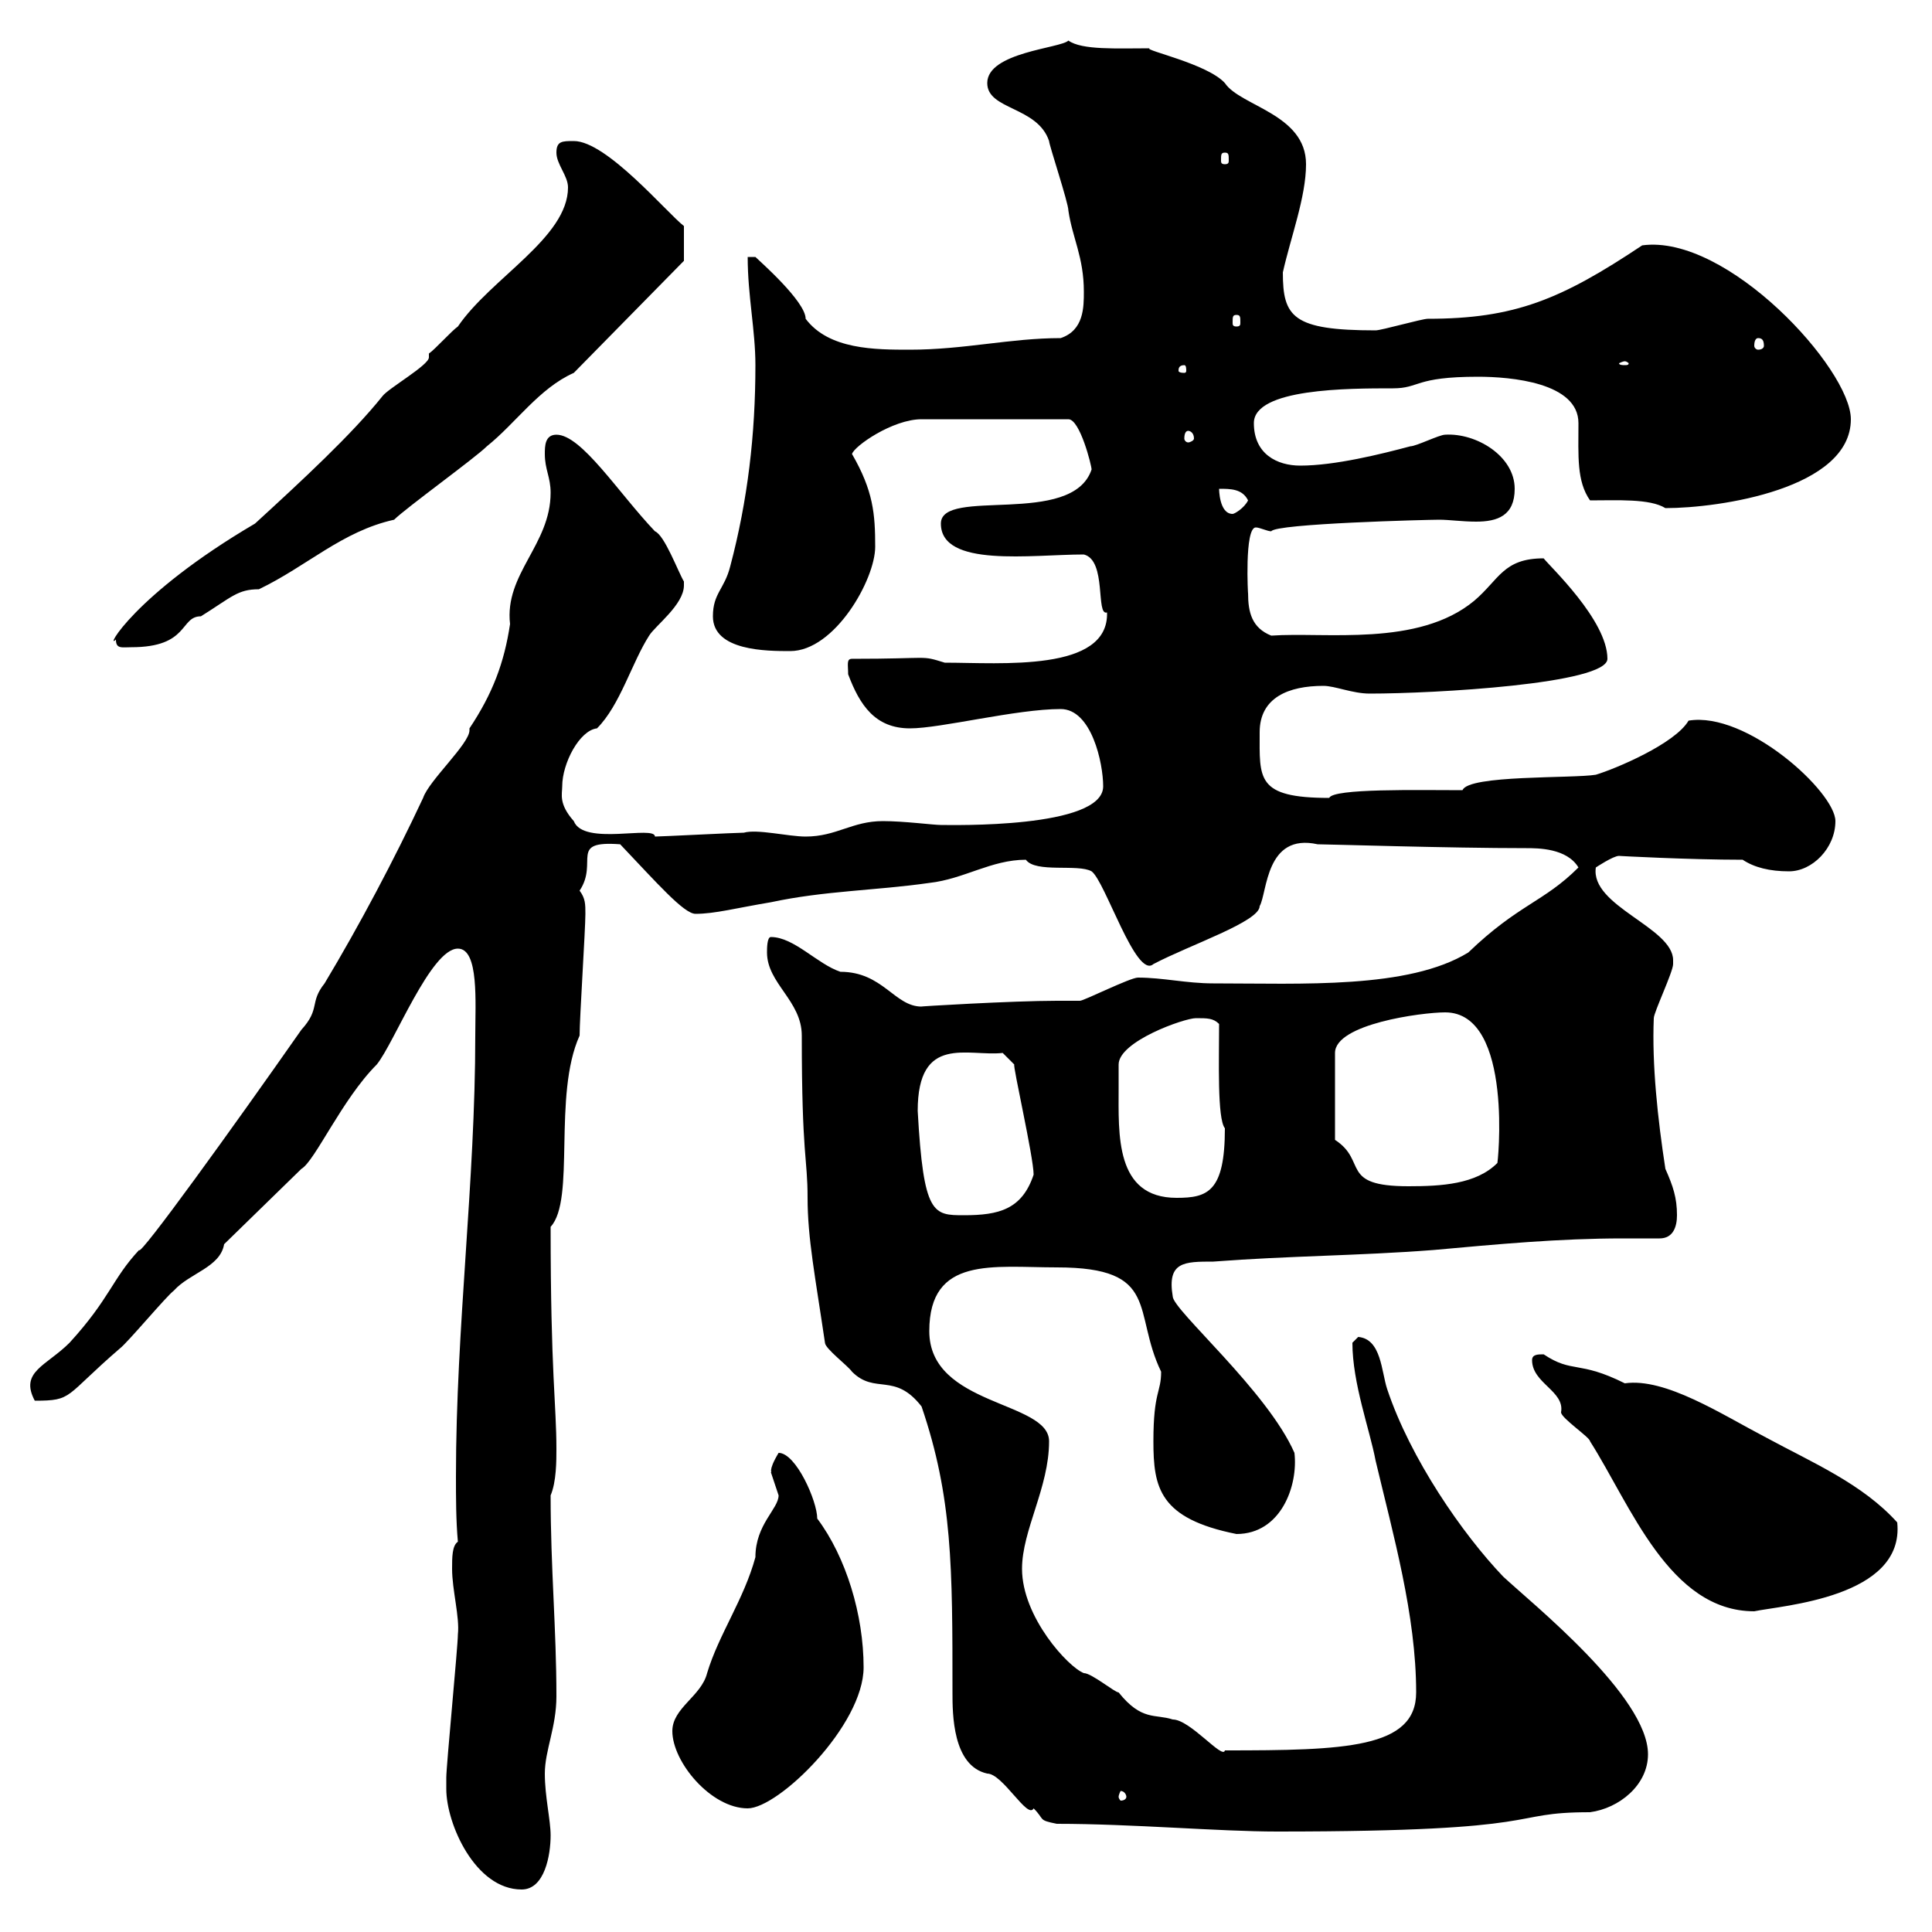 <svg xmlns="http://www.w3.org/2000/svg" xmlns:xlink="http://www.w3.org/1999/xlink" width="300" height="300"><path d="M69.30 277.80C69.30 283.20 73.80 293.40 81 293.40C84.60 293.40 85.50 288 85.50 285C85.50 282.60 84.60 279 84.60 275.40C84.60 271.80 86.40 268.20 86.40 263.40C86.40 252.90 85.50 243.60 85.50 232.20C86.40 230.10 86.40 226.80 86.40 225C86.40 218.10 85.50 213.30 85.50 190.50C89.40 186.30 85.80 170.10 90 160.80C90 158.10 90.90 144.30 90.90 141.90C90.90 140.40 90.90 139.50 90 138.30C93 133.80 88.20 130.50 96.30 131.10C102 137.10 106.20 141.90 108 141.90C111 141.90 114.30 141 119.70 140.10C128.10 138.30 135.90 138.30 144.30 137.10C149.70 136.50 153.90 133.50 159.30 133.50C160.80 135.60 167.40 134.10 169.50 135.30C171.60 136.80 176.40 152.10 179.10 149.70C184.80 146.70 195.60 143.10 195.60 140.70C196.80 138.60 196.50 129.30 204.60 131.10C206.10 131.10 225 131.70 237 131.70C238.80 131.70 243.30 131.70 245.10 134.70C239.70 140.10 235.80 140.40 228 147.90C218.70 153.60 202.20 152.70 188.40 152.70C184.20 152.70 180.60 151.80 176.70 151.80C175.50 151.80 168.30 155.40 167.70 155.40C167.70 155.40 164.10 155.40 164.10 155.40C157.20 155.40 142.20 156.30 143.10 156.30C138.90 156.30 137.10 150.90 130.50 150.90C126.90 149.70 123.30 145.50 119.70 145.50C119.10 145.50 119.10 147.30 119.10 147.90C119.10 152.70 124.50 155.40 124.50 160.80C124.50 179.70 125.40 179.70 125.40 186C125.40 192.30 126.60 198.30 128.10 208.50C128.10 209.40 131.70 212.10 132.30 213C135.90 216.60 138.90 213 143.10 218.40C147.90 232.50 147.90 243.30 147.90 262.80C147.90 266.10 147.90 274.20 153.30 275.40C155.70 275.40 159.60 282.60 160.50 280.80C162.30 282.60 161.10 282.60 164.10 283.20C175.80 283.20 189.30 284.40 198.30 284.40C241.80 284.40 233.40 281.40 246.90 281.40C251.40 280.80 255.90 277.20 255.90 272.40C255.90 263.40 237.90 249 233.40 244.80C227.10 238.20 219 226.50 215.40 215.70C214.50 213 214.50 207.90 210.90 207.60C210.90 207.60 210 208.50 210 208.50C210 214.80 212.70 222 213.60 226.80C216.30 238.20 219.90 250.80 219.90 262.80C219.90 271.50 208.80 271.80 190.20 271.80C189.90 273.30 184.80 267 182.10 267C179.40 266.10 177.30 267.30 173.70 262.80C173.10 262.80 169.50 259.80 168.30 259.80C165.90 258.90 158.70 251.10 158.70 243.60C158.70 237.60 162.90 231 162.90 223.80C162.90 217.50 144.30 218.40 144.30 206.70C144.30 195 154.20 196.80 164.10 196.80C180.30 196.80 175.80 203.70 180.30 213C180.30 216.30 179.10 216 179.10 223.80C179.10 231 180 235.80 192 238.20C198.90 238.20 201.60 230.70 201 225.60C196.80 216 182.10 203.40 182.10 201.30C181.20 195.90 183.90 195.90 188.40 195.90C200.10 195 210.90 195 222.60 194.10C232.50 193.20 242.10 192.30 252 192.30C254.10 192.30 255.90 192.30 257.70 192.30C259.80 192.30 260.40 190.50 260.40 188.70C260.40 186 259.80 184.20 258.60 181.50C257.40 173.70 256.50 165.30 256.80 158.10C256.80 157.20 259.80 150.90 259.80 149.70C259.80 149.70 259.80 149.70 259.80 149.10C259.80 144 246.90 140.70 247.80 134.70C247.80 134.70 250.50 132.90 251.40 132.90C251.10 132.90 262.20 133.50 270.60 133.50C272.40 134.70 274.80 135.30 277.80 135.30C281.40 135.30 285 131.70 285 127.50C285 123 271.20 110.40 262.20 111.90C260.10 115.50 250.80 119.40 247.80 120.30C244.20 120.90 228 120.30 227.10 122.70C220.20 122.70 207 122.40 206.40 123.90C195 123.90 195.60 120.90 195.60 113.70C195.60 108.30 200.10 106.50 205.50 106.50C207.30 106.50 210 107.70 212.70 107.70C222.60 107.70 249.60 106.20 249.60 102.30C249.60 96.30 240.60 87.90 239.70 86.70C233.40 86.70 232.80 90 228.90 93.30C220.20 100.50 205.80 98.10 197.40 98.70C194.40 97.50 193.80 95.10 193.80 92.10C193.80 92.70 193.20 81.90 195 81.90C195.60 81.90 196.80 82.50 197.40 82.50C198 81.30 221.70 80.70 223.50 80.70C225 80.70 227.10 81 229.20 81C232.50 81 235.20 80.10 235.20 75.90C235.20 70.80 229.20 67.20 224.40 67.50C223.50 67.50 219.90 69.30 219 69.30C214.50 70.50 207.30 72.30 201.90 72.30C198.30 72.30 194.70 70.50 194.70 65.70C194.70 60.30 209.40 60.30 216.30 60.30C220.50 60.30 219.60 58.50 229.50 58.50C234.60 58.50 245.10 59.40 245.10 65.70C245.10 70.80 244.80 74.70 246.90 77.70C251.10 77.70 256.20 77.40 258.60 78.90C267 78.90 287.40 75.90 287.40 65.10C287.40 57.30 268.20 36.30 255 38.10C242.40 46.50 235.20 49.50 221.70 49.50C220.80 49.50 214.50 51.30 213.60 51.30C200.70 51.30 199.20 49.20 199.20 42.30C200.40 36.90 202.80 30.60 202.80 25.50C202.80 17.70 192.60 16.50 190.20 12.90C187.50 9.90 177.60 7.80 178.50 7.50C173.40 7.50 168 7.80 165.90 6.30C164.70 7.50 153.30 8.10 153.30 12.90C153.30 17.10 161.10 16.50 162.90 21.90C162.90 22.50 165.90 31.50 165.90 32.70C166.50 36.90 168.30 39.90 168.30 45.30C168.30 47.70 168.30 51.30 164.70 52.50C156.90 52.50 149.70 54.30 141.30 54.30C135.90 54.30 128.70 54.30 125.10 49.50C125.10 46.80 117.90 40.50 117.30 39.90L116.10 39.90C116.10 45.90 117.30 51.30 117.30 56.70C117.30 67.50 116.10 77.70 113.40 87.90C112.50 91.50 110.70 92.10 110.70 95.70C110.70 101.10 119.10 101.10 122.70 101.10C129.60 101.10 135.90 90 135.90 84.90C135.90 79.80 135.60 76.20 132.30 70.50C132.60 69.30 138.60 65.10 143.10 65.10L165.90 65.10C167.70 65.10 169.50 72.30 169.50 72.90C166.50 81.90 146.10 75.60 146.10 81.30C146.10 88.20 160.20 86.10 168.30 86.10C171.90 87 170.10 95.70 171.90 95.10C172.20 104.40 155.40 102.90 146.70 102.90C142.80 101.70 144.90 102.30 132.30 102.30C131.40 102.30 131.70 103.20 131.70 104.70C133.50 109.50 135.90 113.10 141.30 113.10C146.10 113.10 157.80 110.10 164.70 110.10C169.50 110.10 171.30 118.50 171.30 122.10C171.30 128.70 147.60 128.10 146.10 128.10C144.90 128.10 140.40 127.50 137.10 127.50C132.30 127.50 129.90 129.90 125.10 129.90C122.40 129.90 117.60 128.70 115.50 129.30C114.30 129.30 102.60 129.90 101.70 129.90C101.70 128.10 90.60 131.40 89.10 127.50C86.70 124.80 87.30 123.30 87.30 122.10C87.30 118.50 90 113.40 92.70 113.10C96.30 109.50 98.10 102.90 100.80 98.70C101.70 97.20 106.20 93.90 106.20 90.90C106.20 90.90 106.20 90.60 106.20 90.30C105.30 88.80 103.20 83.10 101.70 82.50C96 76.50 90.30 67.50 86.40 67.50C84.60 67.50 84.60 69.30 84.60 70.50C84.60 72.90 85.50 74.10 85.50 76.50C85.50 84.60 78.30 89.10 79.20 96.90C78.30 102.90 76.50 107.70 72.90 113.10C72.90 113.10 72.90 113.40 72.90 113.40C72.90 115.50 66.60 121.20 65.70 123.90C61.20 133.50 55.80 143.70 50.40 152.70C48 155.70 49.80 156.60 46.80 159.90C36.30 174.90 21.60 195.30 21.60 194.10C17.40 198.60 17.10 201.60 10.80 208.50C7.20 212.10 3 213 5.40 217.50C11.40 217.50 9.90 216.90 18.60 209.40C19.80 208.50 25.80 201.30 27 200.40C29.40 197.70 34.20 196.80 34.80 193.20L46.80 181.50C48.90 180.30 53.10 170.70 58.50 165.30C61.20 162 66.90 147.30 71.10 147.30C74.40 147.30 73.80 155.70 73.80 160.80C73.80 183.60 70.80 206.10 70.80 229.20C70.80 232.50 70.80 236.10 71.10 239.40C70.20 240 70.20 241.80 70.20 243.60C70.20 246.90 71.40 251.10 71.10 253.80C71.10 255.60 69.30 274.20 69.30 276C69.30 276 69.30 277.20 69.30 277.80ZM104.40 268.80C104.40 273.60 110.40 280.80 116.10 280.80C120.90 280.80 134.10 267.90 134.10 258.90C134.10 250.80 131.40 241.80 126.90 235.80C126.90 233.10 123.60 225.60 120.90 225.60C119.10 228.60 120 228.60 119.70 228.60C119.70 228.60 120.90 232.20 120.90 232.20C120.90 234.30 117.30 236.70 117.30 241.80C115.50 248.40 111.60 253.80 109.80 259.80C108.90 263.40 104.40 265.20 104.40 268.80ZM174.90 279C174.90 279.30 174.60 279.60 174 279.60C174 279.60 173.70 279.30 173.70 279C173.70 278.70 174 278.10 174 278.10C174.60 278.10 174.90 278.70 174.90 279ZM237.90 211.20C237.90 214.80 243 216 242.40 219.30C242.40 220.20 246.90 223.20 246.90 223.80C253.20 233.70 259.20 250.20 272.40 250.20C276.60 249.30 295.80 248.10 294.60 236.40C289.20 230.40 281.40 227.10 274.20 223.20C267.30 219.60 258.60 213.90 252.30 214.80C245.10 211.20 244.20 213.30 239.70 210.30C238.80 210.30 237.90 210.30 237.90 211.20ZM142.50 172.50C142.50 160.50 150.30 164.10 155.70 163.50L157.50 165.30C157.20 165.30 160.50 179.70 160.50 182.40C158.70 187.80 155.10 188.70 149.70 188.70C144.90 188.70 143.40 188.70 142.50 172.50ZM173.70 168.90C173.70 168 173.70 165.30 173.70 165.30C173.70 161.70 183.90 158.10 185.70 158.10C187.50 158.10 188.40 158.10 189.30 159C189.30 164.70 189 173.70 190.20 175.20C190.20 185.10 187.50 186 182.70 186C173.10 186 173.70 176.10 173.70 168.90ZM207.30 177L207.30 163.50C207.30 159 220.80 157.20 224.40 157.20C235.20 157.20 232.50 181.50 232.50 180.60C229.20 183.90 223.80 184.20 218.70 184.20C207.90 184.20 212.40 180.30 207.30 177ZM18 99.30C18 100.80 18.90 100.50 20.40 100.50C29.40 100.50 27.90 95.70 31.20 95.70C36 92.70 36.90 91.50 40.20 91.50C47.70 87.90 53.10 82.50 61.20 80.70C63 78.90 73.80 71.10 75.60 69.30C80.10 65.70 83.70 60.30 89.10 57.90L106.20 40.50L106.20 35.10C103.50 33 94.20 21.90 89.10 21.90C87.30 21.90 86.40 21.90 86.40 23.70C86.40 25.50 88.20 27.30 88.20 29.10C88.20 36.90 76.20 43.20 71.10 50.70C70.20 51.30 67.50 54.30 66.60 54.90C66.60 54.90 66.60 55.50 66.60 55.50C66.60 56.70 60.30 60.30 59.40 61.50C54.60 67.50 46.80 74.70 39.60 81.30C20.70 92.40 16.20 101.10 18 99.30ZM189.30 75.90C191.10 75.90 192.90 75.90 193.80 77.70C193.20 78.90 191.70 79.80 191.40 79.80C189.30 79.80 189.30 75.90 189.30 75.90ZM184.50 66.90C184.80 66.90 185.40 67.20 185.40 68.10C185.40 68.40 184.80 68.70 184.50 68.70C184.20 68.70 183.90 68.40 183.90 68.10C183.90 67.20 184.20 66.90 184.50 66.90ZM183.90 56.70C184.20 56.70 184.20 57.30 184.20 57.60C184.20 57.60 184.20 57.90 183.90 57.90C183 57.90 183 57.60 183 57.60C183 57.30 183 56.70 183.90 56.70ZM252.30 56.10C252.60 56.10 252.90 56.40 252.90 56.40C252.90 56.70 252.60 56.70 252.30 56.70C252 56.70 251.40 56.70 251.40 56.40C251.40 56.40 252 56.10 252.30 56.10ZM273 52.50C273.60 52.50 273.90 52.80 273.90 53.70C273.90 54 273.60 54.30 273 54.30C272.70 54.30 272.40 54 272.40 53.70C272.40 52.80 272.70 52.50 273 52.50ZM192 48.90C192.60 48.90 192.60 49.20 192.60 50.10C192.60 50.40 192.60 50.70 192 50.70C191.40 50.70 191.40 50.40 191.40 50.10C191.40 49.20 191.40 48.90 192 48.90ZM190.20 23.70C190.80 23.70 190.80 24 190.80 24.90C190.80 25.20 190.80 25.50 190.20 25.50C189.60 25.50 189.60 25.20 189.60 24.90C189.60 24 189.60 23.70 190.20 23.70Z"/></svg>